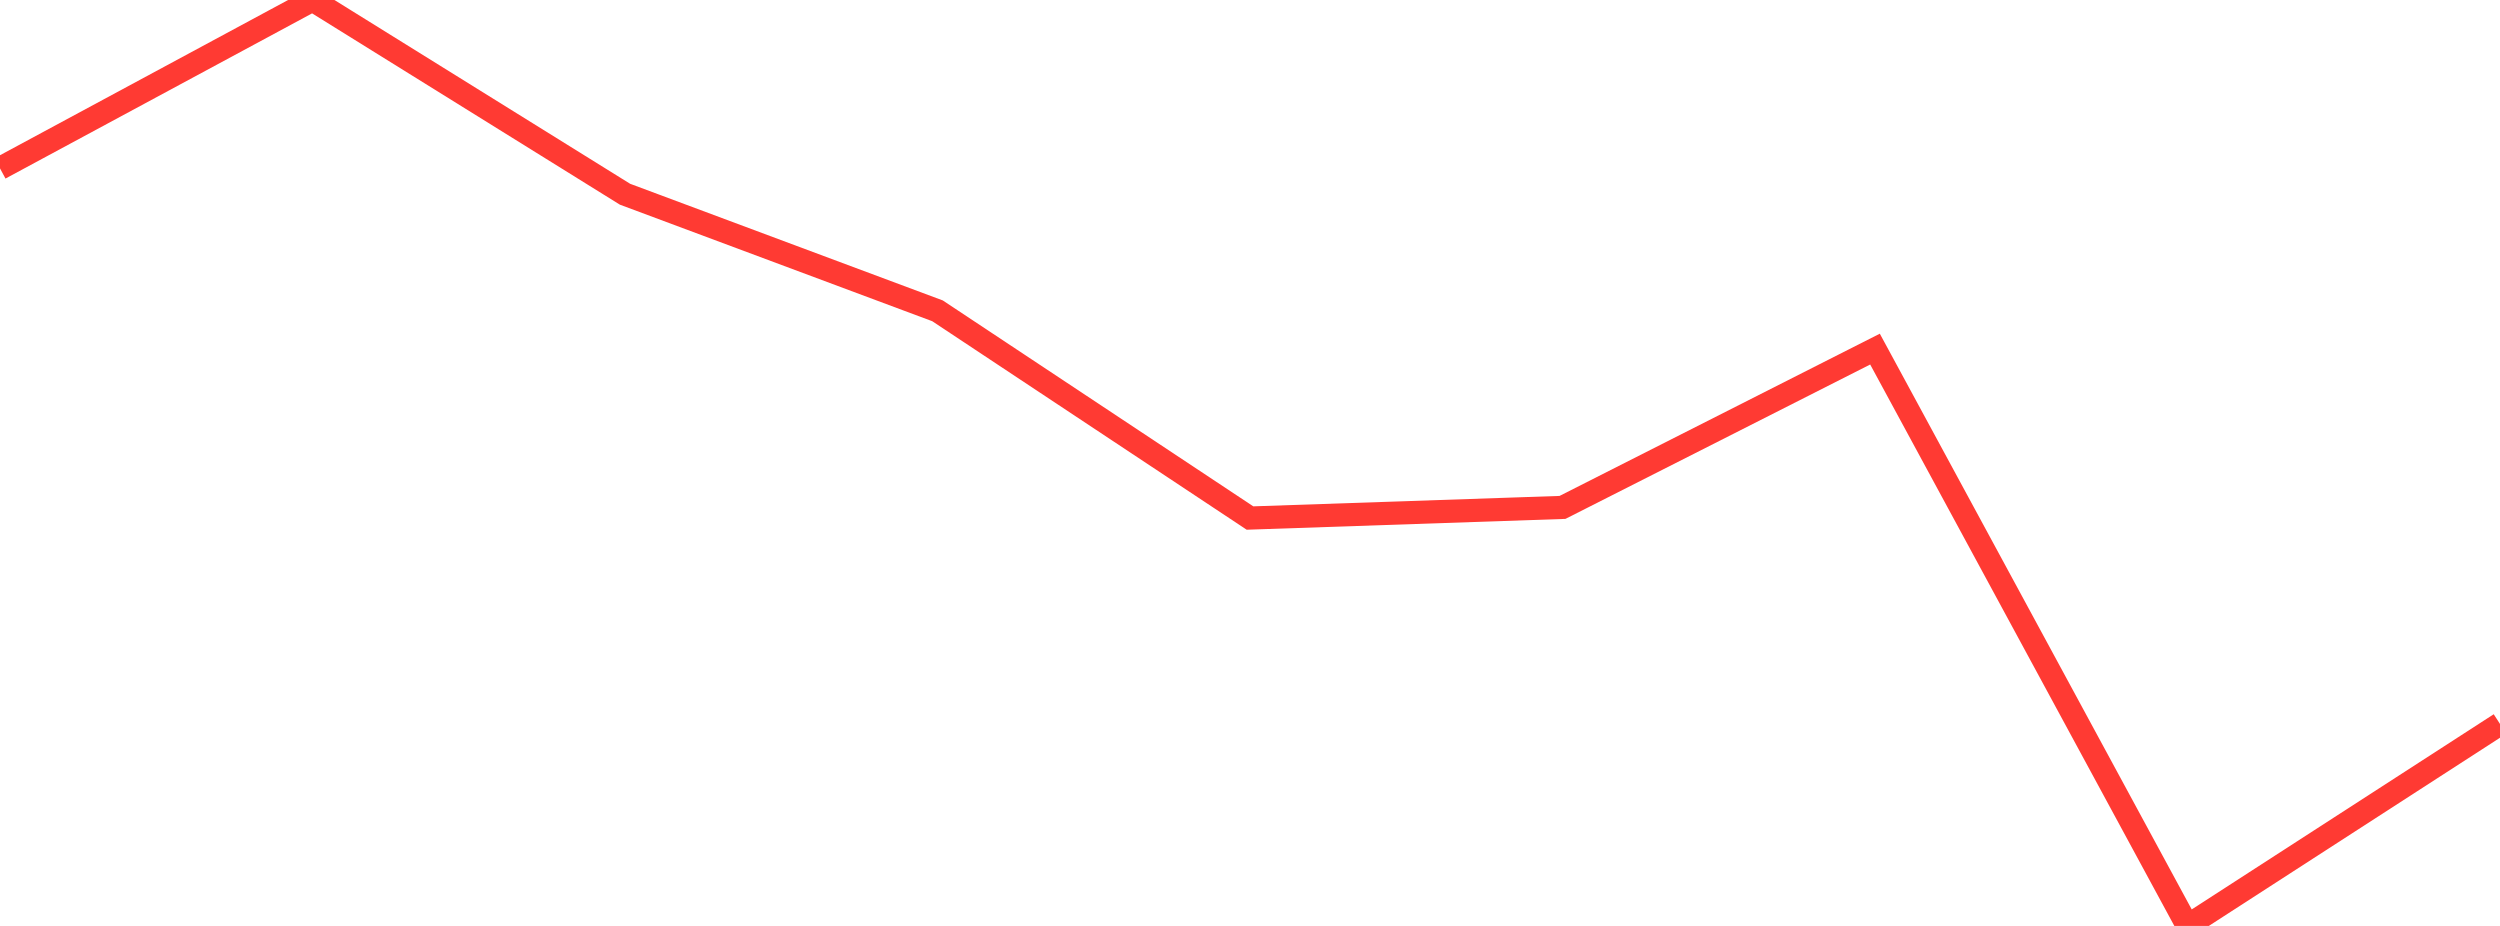 <?xml version="1.0" standalone="no"?>
<!DOCTYPE svg PUBLIC "-//W3C//DTD SVG 1.1//EN" "http://www.w3.org/Graphics/SVG/1.1/DTD/svg11.dtd">

<svg width="135" height="50" viewBox="0 0 135 50" preserveAspectRatio="none" 
  xmlns="http://www.w3.org/2000/svg"
  xmlns:xlink="http://www.w3.org/1999/xlink">


<polyline points="0.0, 9.092 16.875, 0.0 33.75, 10.488 50.625, 16.784 67.5, 27.974 84.375, 27.4 101.25, 18.851 118.125, 50.0 135.0, 39.094" fill="none" stroke="#ff3a33" stroke-width="1.25"/>

</svg>